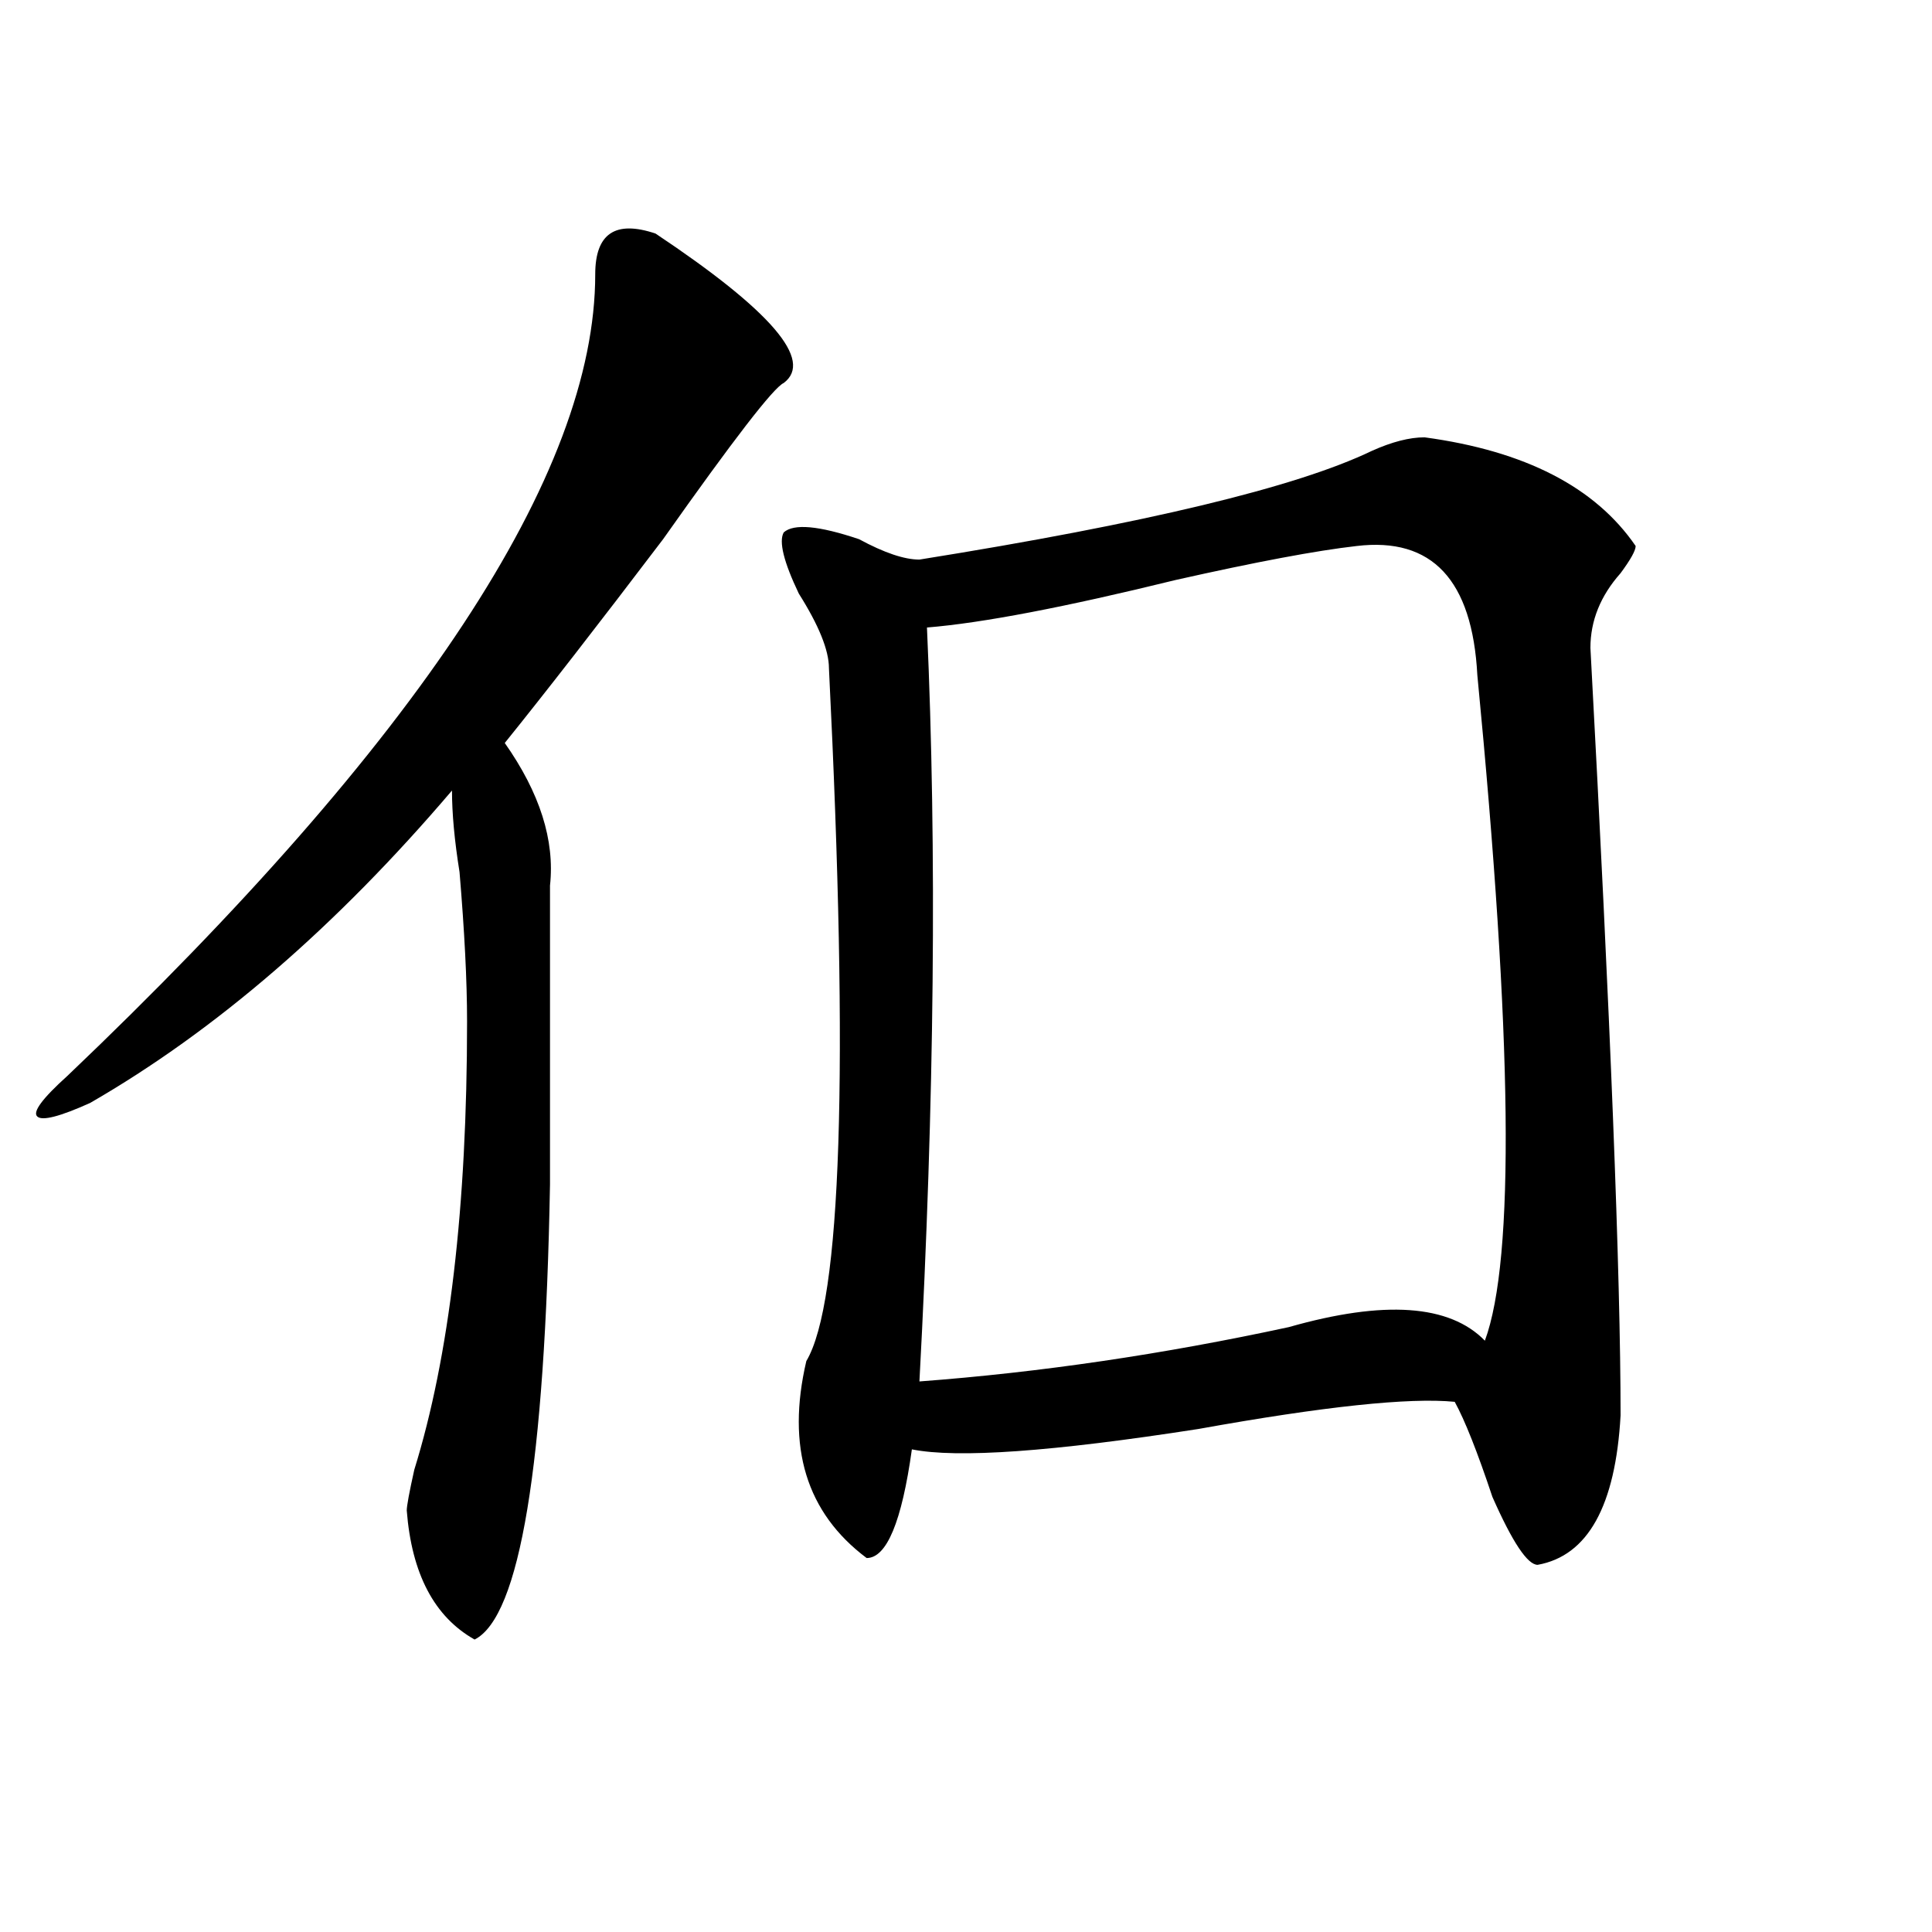 <?xml version="1.0" encoding="utf-8"?>
<!-- Generator: Adobe Illustrator 16.0.0, SVG Export Plug-In . SVG Version: 6.00 Build 0)  -->
<!DOCTYPE svg PUBLIC "-//W3C//DTD SVG 1.1//EN" "http://www.w3.org/Graphics/SVG/1.1/DTD/svg11.dtd">
<svg version="1.1" id="图层_1" xmlns="http://www.w3.org/2000/svg" xmlns:xlink="http://www.w3.org/1999/xlink" x="0px" y="0px"
	 width="1000px" height="1000px" viewBox="0 0 1000 1000" enable-background="new 0 0 1000 1000" xml:space="preserve">
<path d="M339.309,120.891c59.815,39.88,81.949,65.644,66.34,77.344c-5.244,2.362-26.036,29.333-62.438,80.859
	c-33.841,44.55-61.157,79.706-81.949,105.469c18.17,25.817,25.975,50.427,23.414,73.828c0,49.219,0,100.8,0,154.688
	c-2.622,145.349-15.609,223.791-39.023,235.547c-20.854-11.756-32.561-34.003-35.121-66.797c0-2.308,1.28-9.339,3.902-21.094
	c18.17-58.558,27.316-135.901,27.316-232.031c0-21.094-1.342-46.856-3.902-77.344c-2.622-16.37-3.902-30.433-3.902-42.188
	c-59.877,70.313-122.314,124.255-187.313,161.719c-15.609,7.031-24.756,9.394-27.316,7.031c-2.622-2.308,2.561-9.339,15.609-21.094
	C216.994,383.409,308.09,245.146,308.09,141.984C308.09,120.891,318.455,113.859,339.309,120.891z M737.348,226.359
	c52.011,7.031,88.412,25.817,109.266,56.25c0,2.362-2.622,7.031-7.805,14.063c-10.427,11.755-15.609,24.609-15.609,38.672
	c10.365,192.206,15.609,324.646,15.609,397.266c-2.622,46.911-16.951,72.675-42.926,77.344c-5.244,0-13.049-11.7-23.414-35.156
	c-7.805-23.401-14.329-39.825-19.512-49.219c-23.414-2.308-67.682,2.362-132.68,14.063
	c-75.486,11.755-124.875,15.271-148.289,10.547c-5.244,37.519-13.049,56.25-23.414,56.25
	c-31.219-23.401-41.646-57.403-31.219-101.953c18.17-30.433,22.072-149.964,11.707-358.594c0-9.339-5.244-22.247-15.609-38.672
	c-7.805-16.37-10.427-26.917-7.805-31.641c5.183-4.669,18.17-3.516,39.023,3.516c12.987,7.031,23.414,10.547,31.219,10.547
	c117.07-18.731,195.117-37.464,234.141-56.25C720.396,228.722,729.543,226.359,737.348,226.359z M702.227,282.609
	c-20.854,2.362-52.072,8.239-93.656,17.578c-57.255,14.063-100.181,22.302-128.777,24.609c5.183,114.862,3.902,244.94-3.902,390.234
	c62.438-4.669,126.155-14.063,191.215-28.125c49.389-14.063,83.229-11.7,101.461,7.031c15.609-42.188,14.268-156.995-3.902-344.531
	C762.042,300.188,741.25,277.94,702.227,282.609z"/>
</svg>
